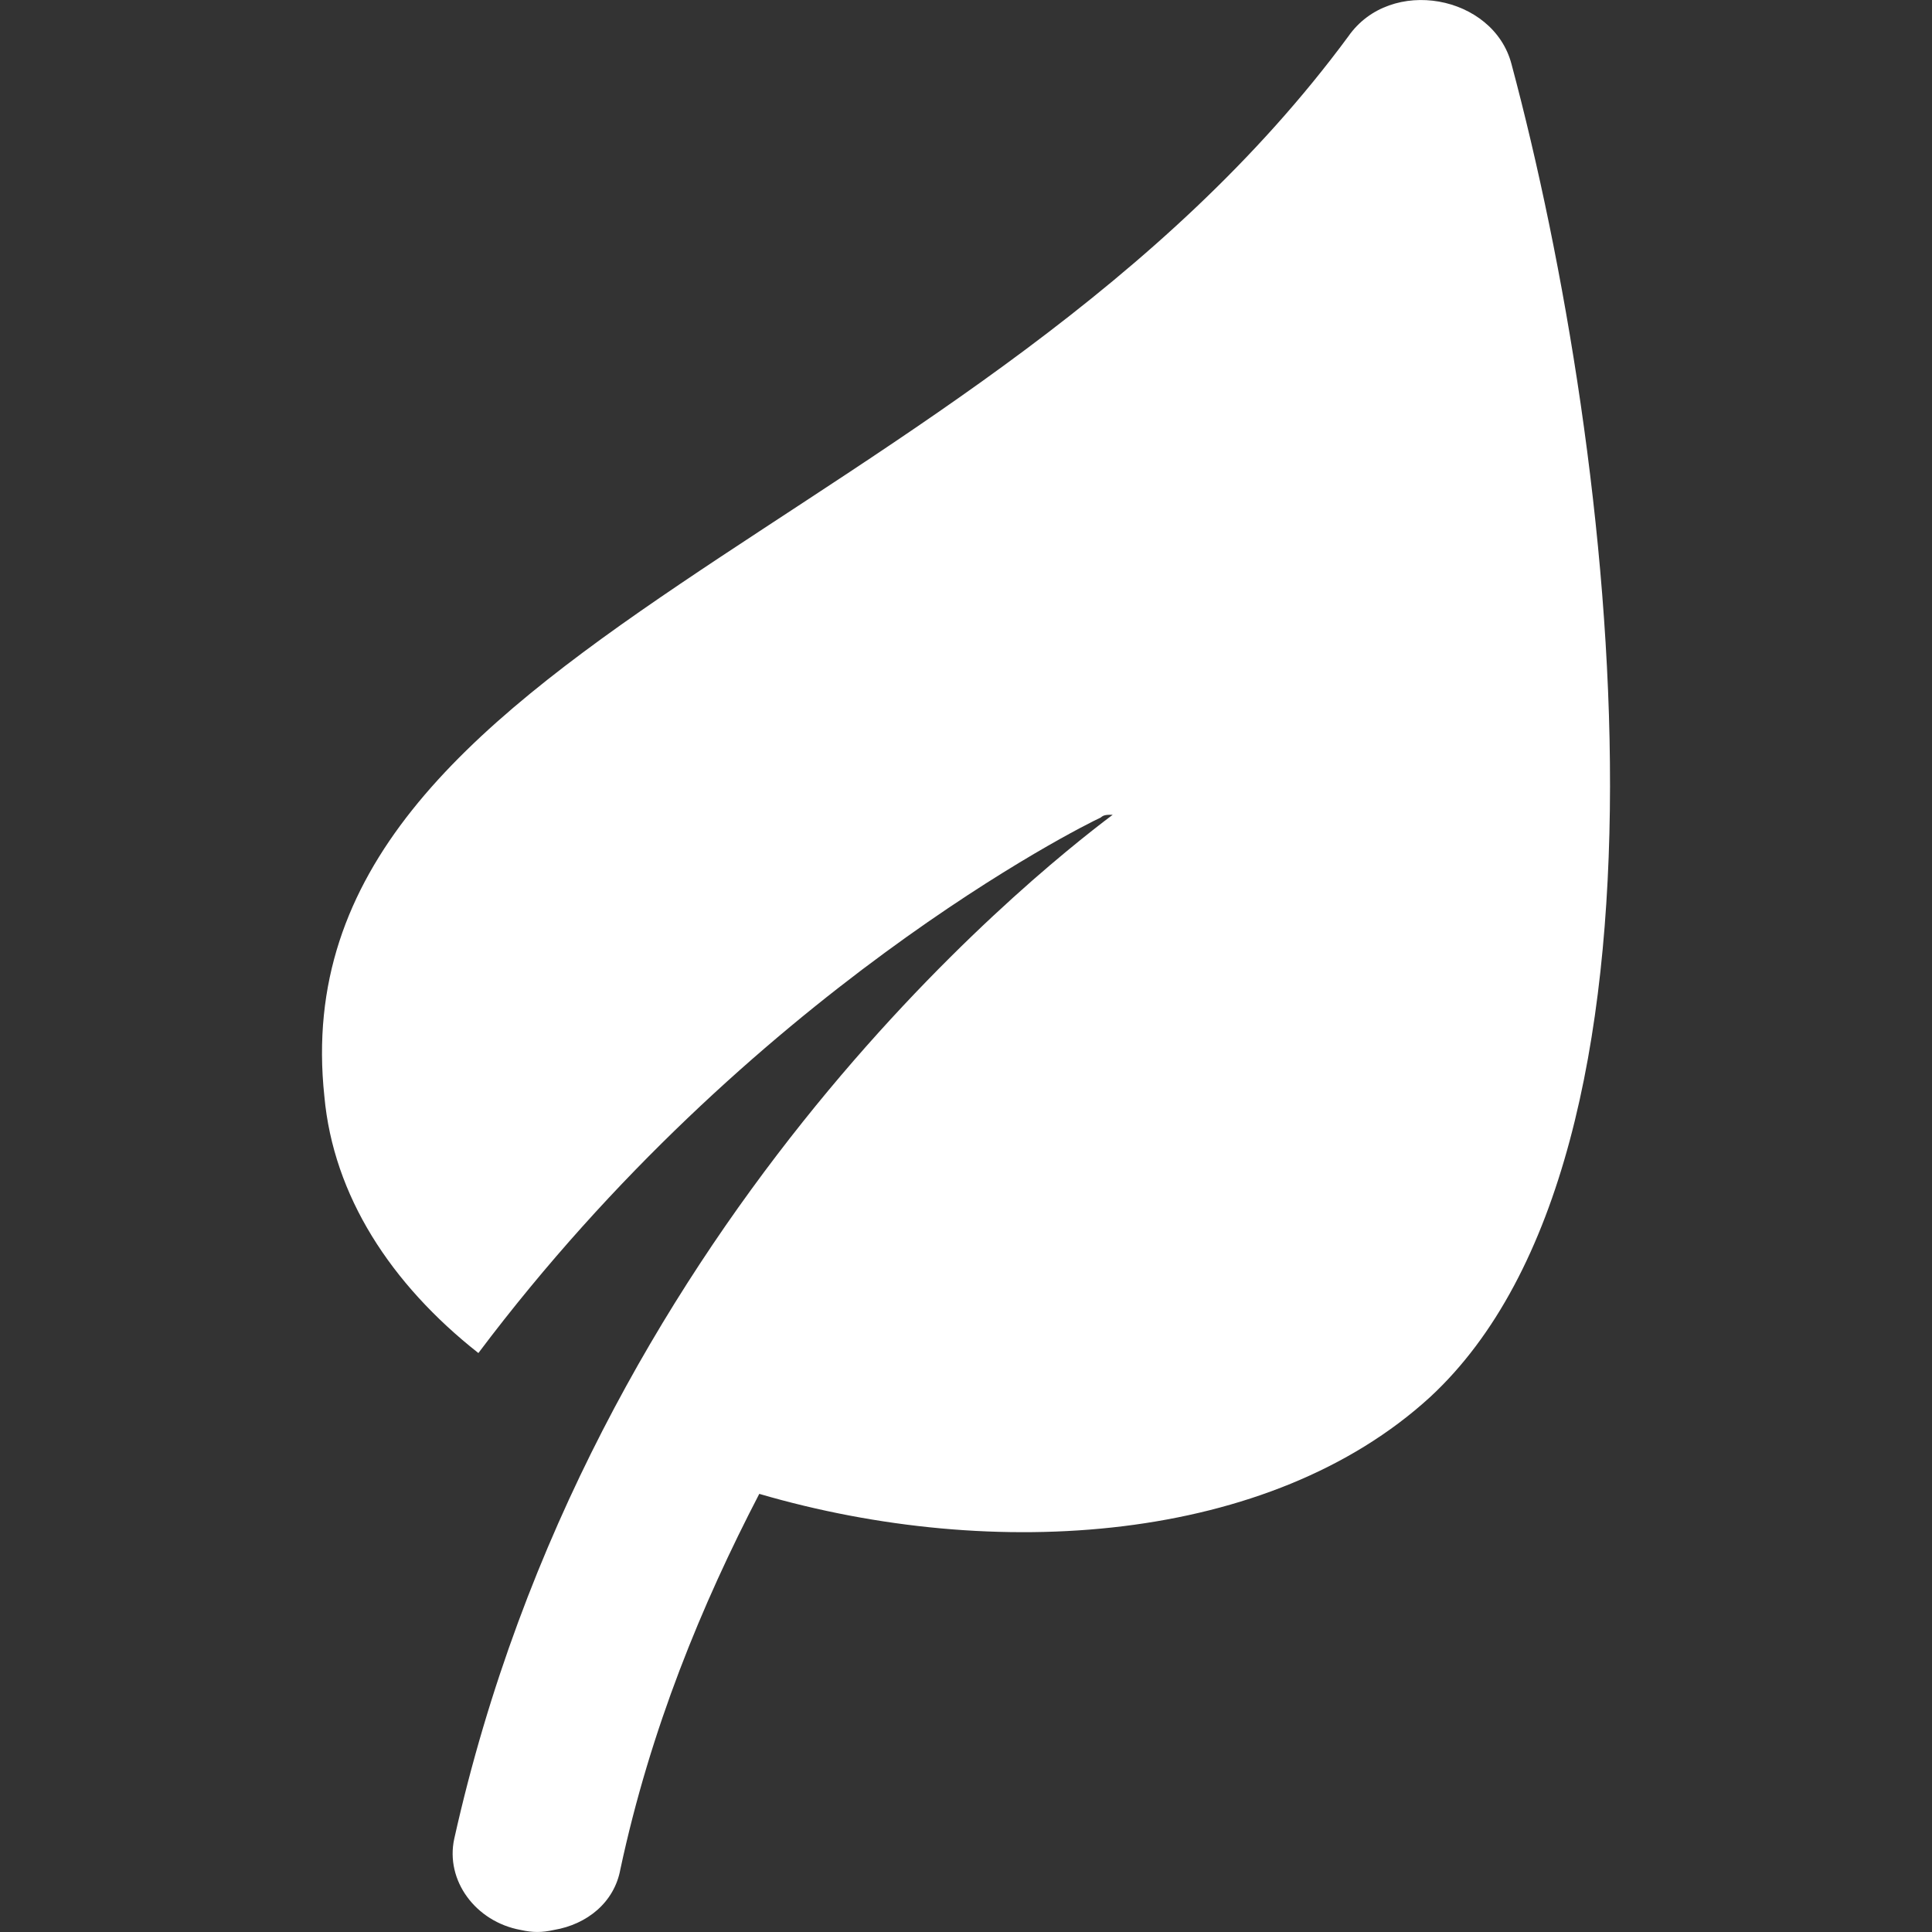 <?xml version="1.0" encoding="UTF-8"?>
<svg xmlns="http://www.w3.org/2000/svg" width="18" height="18" viewBox="0 0 18 18" fill="none">
  <rect x="0" y="0" width="18" height="18" fill="#333333" stroke="none"/>
  <g id="Green">
    <path id="Vector" d="M14.082 0.596C13.913 -0.046 12.956 -0.226 12.562 0.339C9.129 4.994 2.572 5.997 3.022 10.214C3.106 11.14 3.641 11.963 4.457 12.606C6.99 9.237 10.086 7.694 10.255 7.617C10.283 7.591 10.311 7.591 10.367 7.591C9.579 8.183 5.499 11.449 4.232 17.132C4.148 17.518 4.429 17.904 4.851 17.981C4.964 18.006 5.048 18.006 5.161 17.981C5.47 17.929 5.724 17.724 5.78 17.415C6.061 16.103 6.54 14.946 7.074 13.918C9.27 14.56 11.831 14.38 13.322 13.018C15.799 10.729 15.067 4.274 14.082 0.596Z" fill="#ffffff"></path>
  </g>
</svg>
